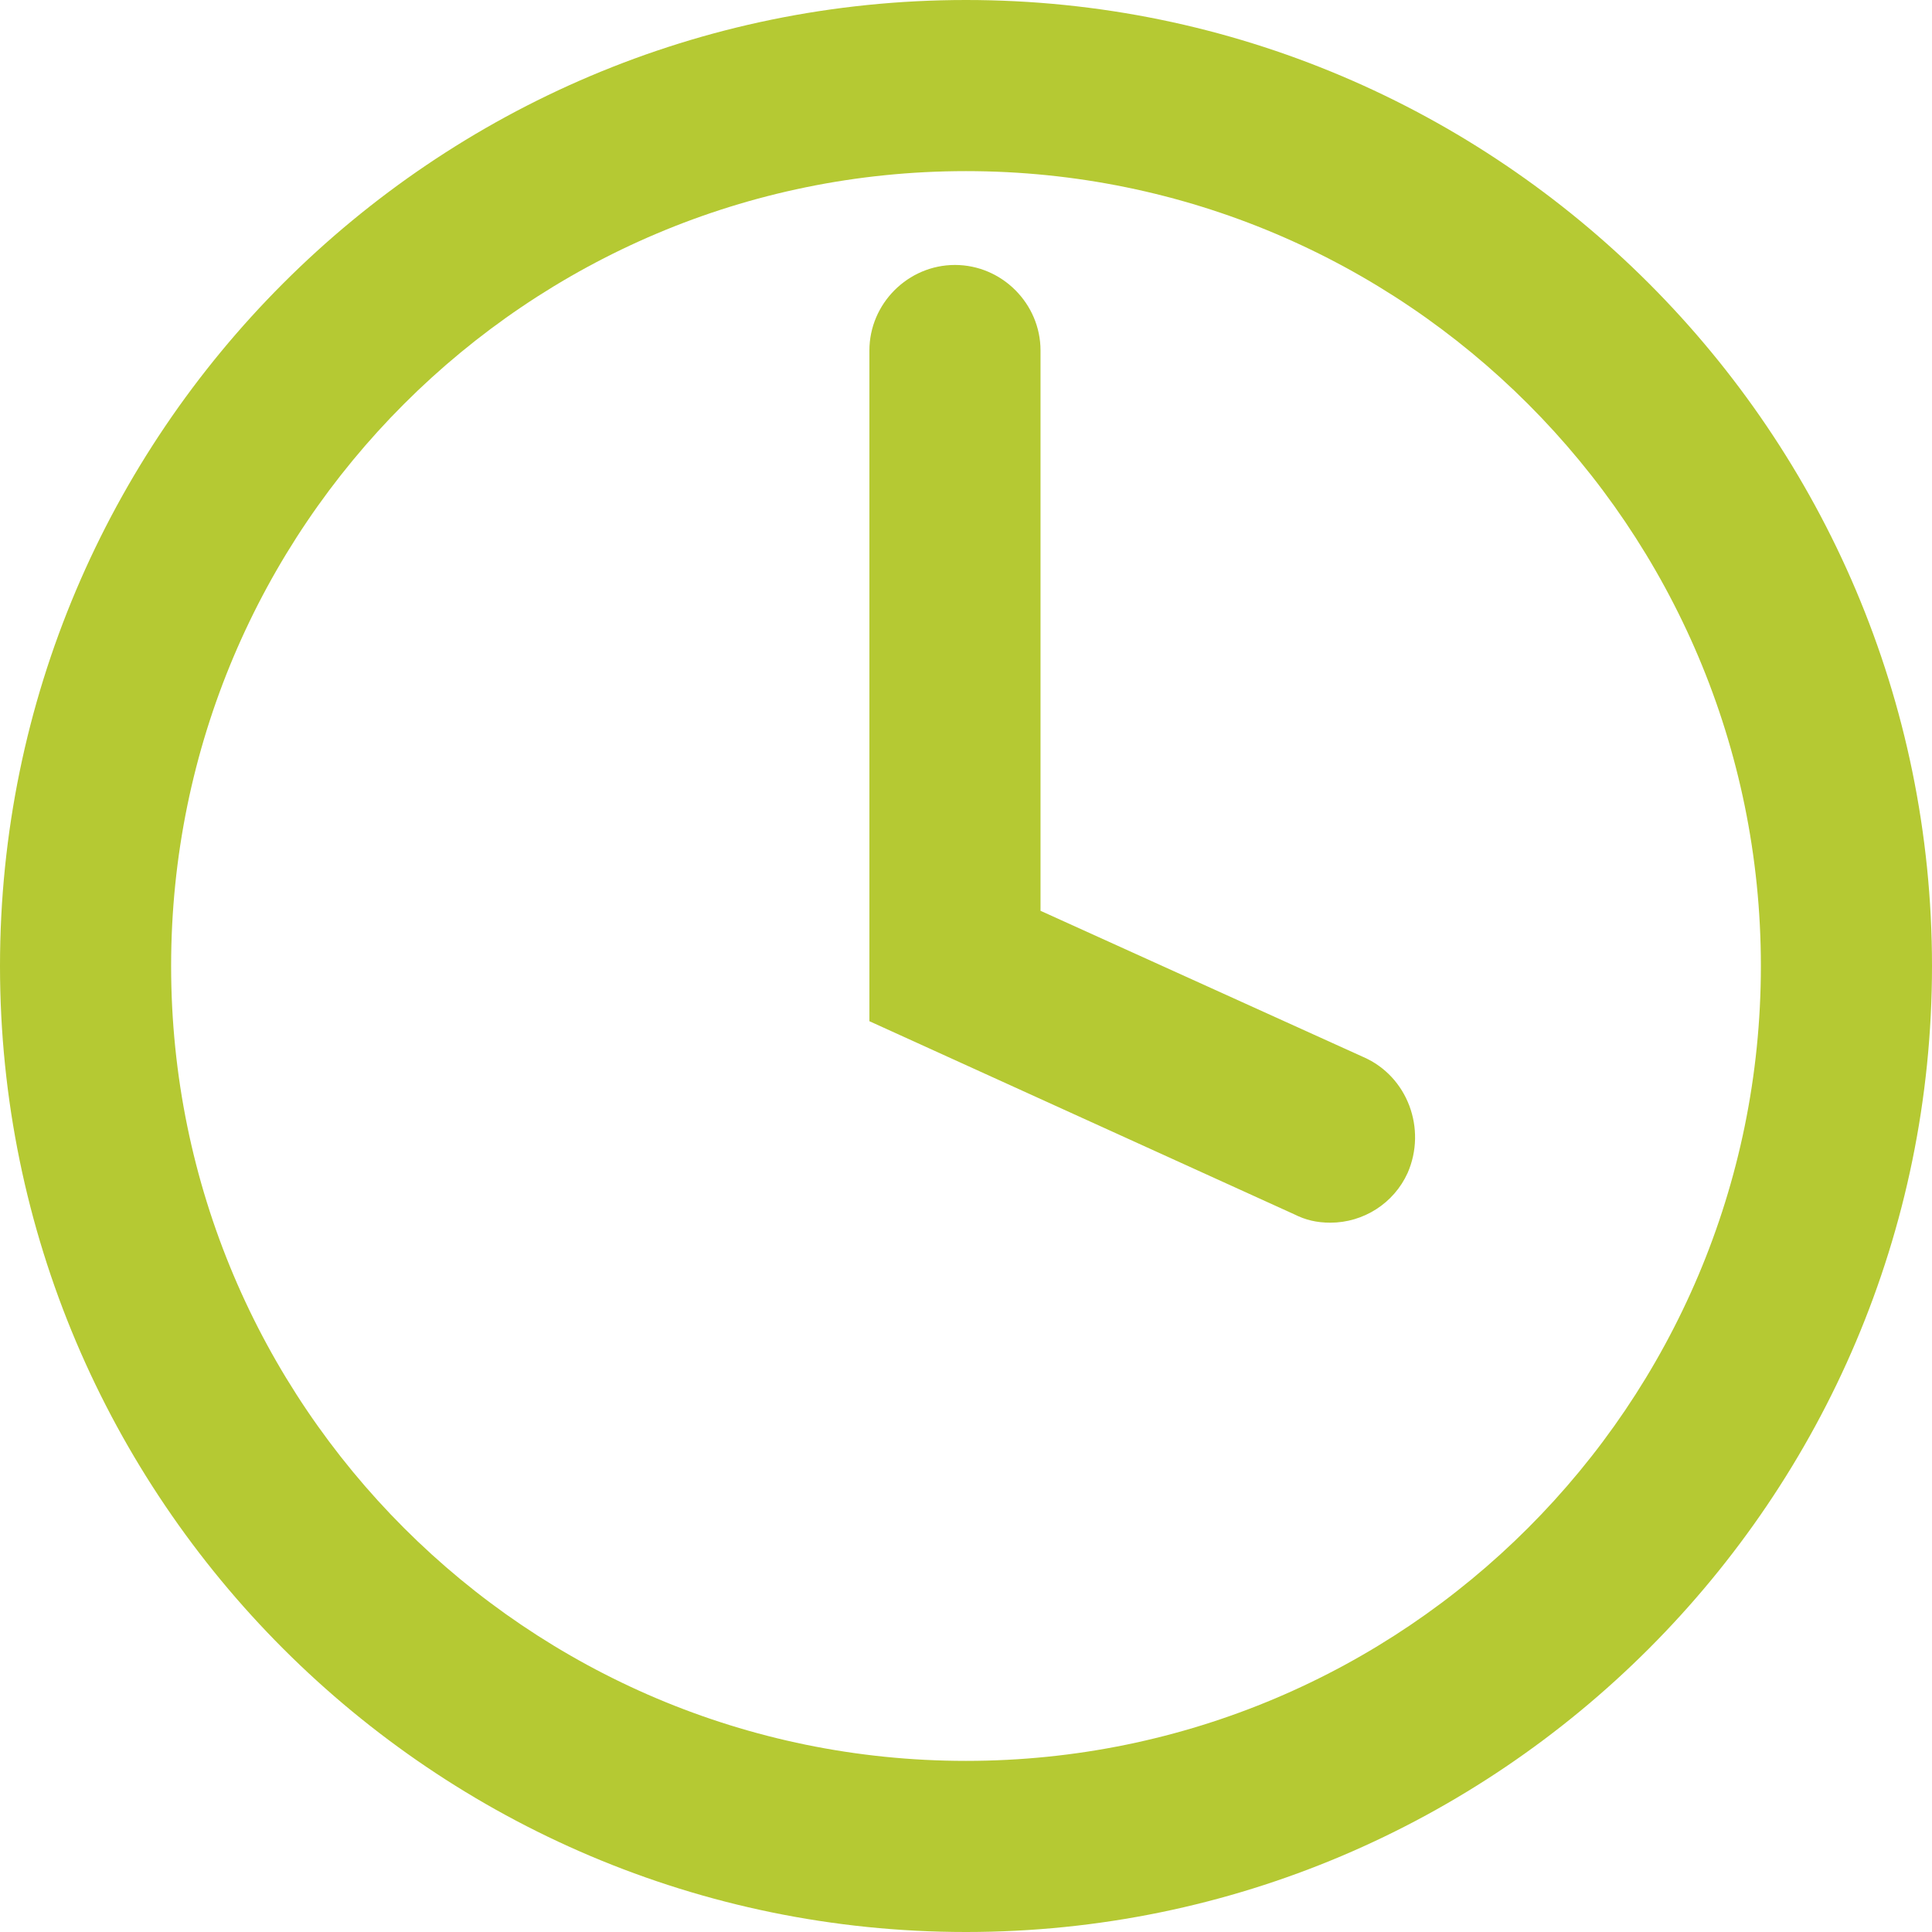 <?xml version="1.0" encoding="utf-8"?>
<!-- Generator: Adobe Illustrator 25.2.3, SVG Export Plug-In . SVG Version: 6.00 Build 0)  -->
<svg fill="#B5C933" version="1.1" id="Calque_1" xmlns="http://www.w3.org/2000/svg" xmlns:xlink="http://www.w3.org/1999/xlink" x="0px" y="0px"
	 viewBox="0 0 70 70" style="enable-background:new 0 0 70 70;" xml:space="preserve">
<g>
	<path d="M35,0C15.7,0,0,15.7,0,35s15.7,35,35,35s35-15.7,35-35S54.3,0,35,0z M35,63.8C19.1,63.8,6.2,50.9,6.2,35S19.1,6.2,35,6.2
		S63.8,19.1,63.8,35S50.9,63.8,35,63.8z"/>
	<path d="M49.4,38.3L37.7,33V12.7c0-1.7-1.4-3.1-3.1-3.1c-1.7,0-3.1,1.4-3.1,3.1V37l15.4,7c0.4,0.2,0.8,0.3,1.3,0.3
		c1.2,0,2.3-0.7,2.8-1.8C51.7,40.9,51,39,49.4,38.3z"/>
</g>
</svg>
